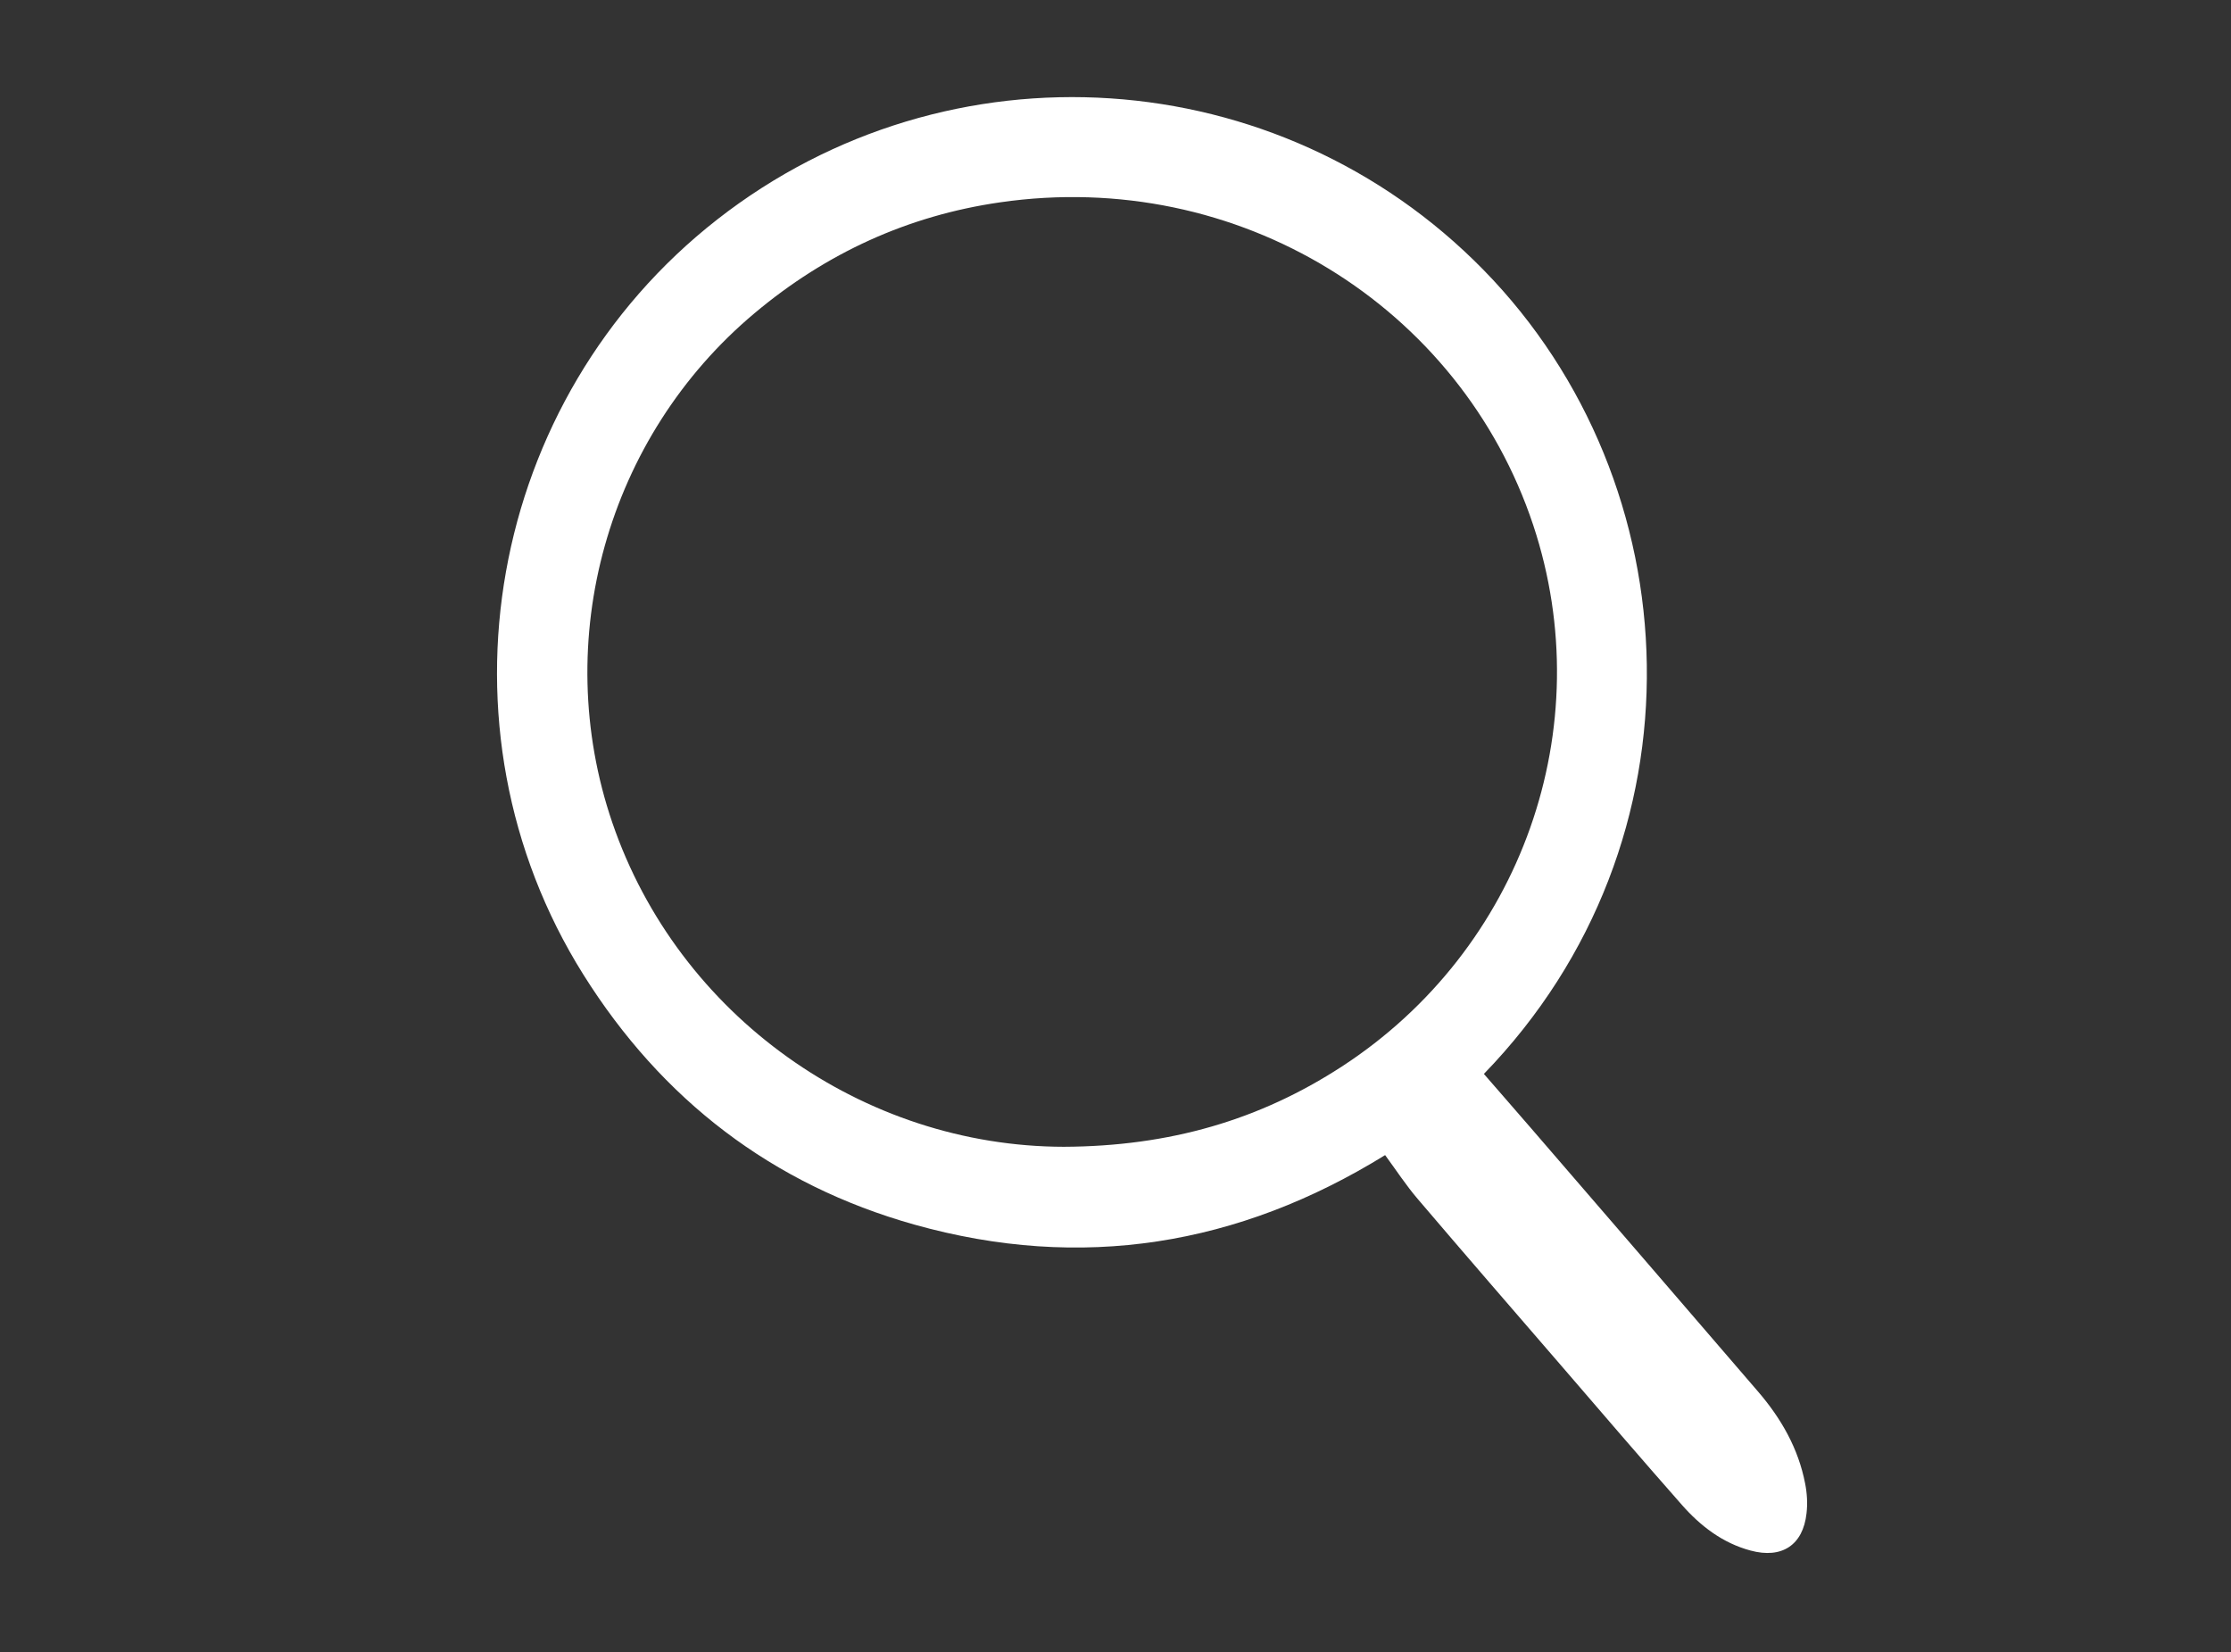 <?xml version="1.0" encoding="utf-8"?>
<!-- Generator: Adobe Illustrator 16.0.0, SVG Export Plug-In . SVG Version: 6.00 Build 0)  -->
<!DOCTYPE svg PUBLIC "-//W3C//DTD SVG 1.1//EN" "http://www.w3.org/Graphics/SVG/1.1/DTD/svg11.dtd">
<svg version="1.1" id="Layer_1" xmlns="http://www.w3.org/2000/svg" xmlns:xlink="http://www.w3.org/1999/xlink" x="0px" y="0px"
	 width="61.667px" height="45.667px" viewBox="0 0 61.667 45.667" enable-background="new 0 0 61.667 45.667" xml:space="preserve">
<rect x="0" y="0" width="61.667" height="45.667" fill="#333333" stroke="none"/>
<g>
	<g>
		<path fill-rule="evenodd" clip-rule="evenodd" fill="#ffffff" d="M38.286,31.925c-4.052,2.505-8.401,3.215-13.011,1.921
			c-3.931-1.105-6.985-3.454-9.154-6.916c-4.276-6.828-2.654-15.897,3.708-20.867c6.4-4.999,15.514-4.383,21.172,1.392
			c5.792,5.911,6.252,15.793,0.015,22.226c0.431,0.498,0.868,0.995,1.3,1.496c2.093,2.426,4.189,4.852,6.278,7.283
			c0.638,0.741,1.115,1.573,1.302,2.544c0.053,0.268,0.07,0.553,0.038,0.823c-0.097,0.879-0.684,1.261-1.548,1.027
			c-0.774-0.208-1.384-0.679-1.9-1.265c-1.114-1.264-2.213-2.546-3.313-3.823c-1.332-1.542-2.669-3.083-3.99-4.634
			C38.862,32.756,38.591,32.34,38.286,31.925z M29.405,31.695c2.932-0.013,5.419-0.744,7.686-2.219
			c4.967-3.23,7.146-9.365,5.289-14.962c-2.012-6.051-8.151-9.875-14.737-8.922c-2.549,0.368-4.806,1.403-6.782,3.06
			c-4.081,3.418-5.658,9.045-3.937,14.082C18.753,28.086,23.859,31.686,29.405,31.695z"/>
	</g>
</g>
</svg>
